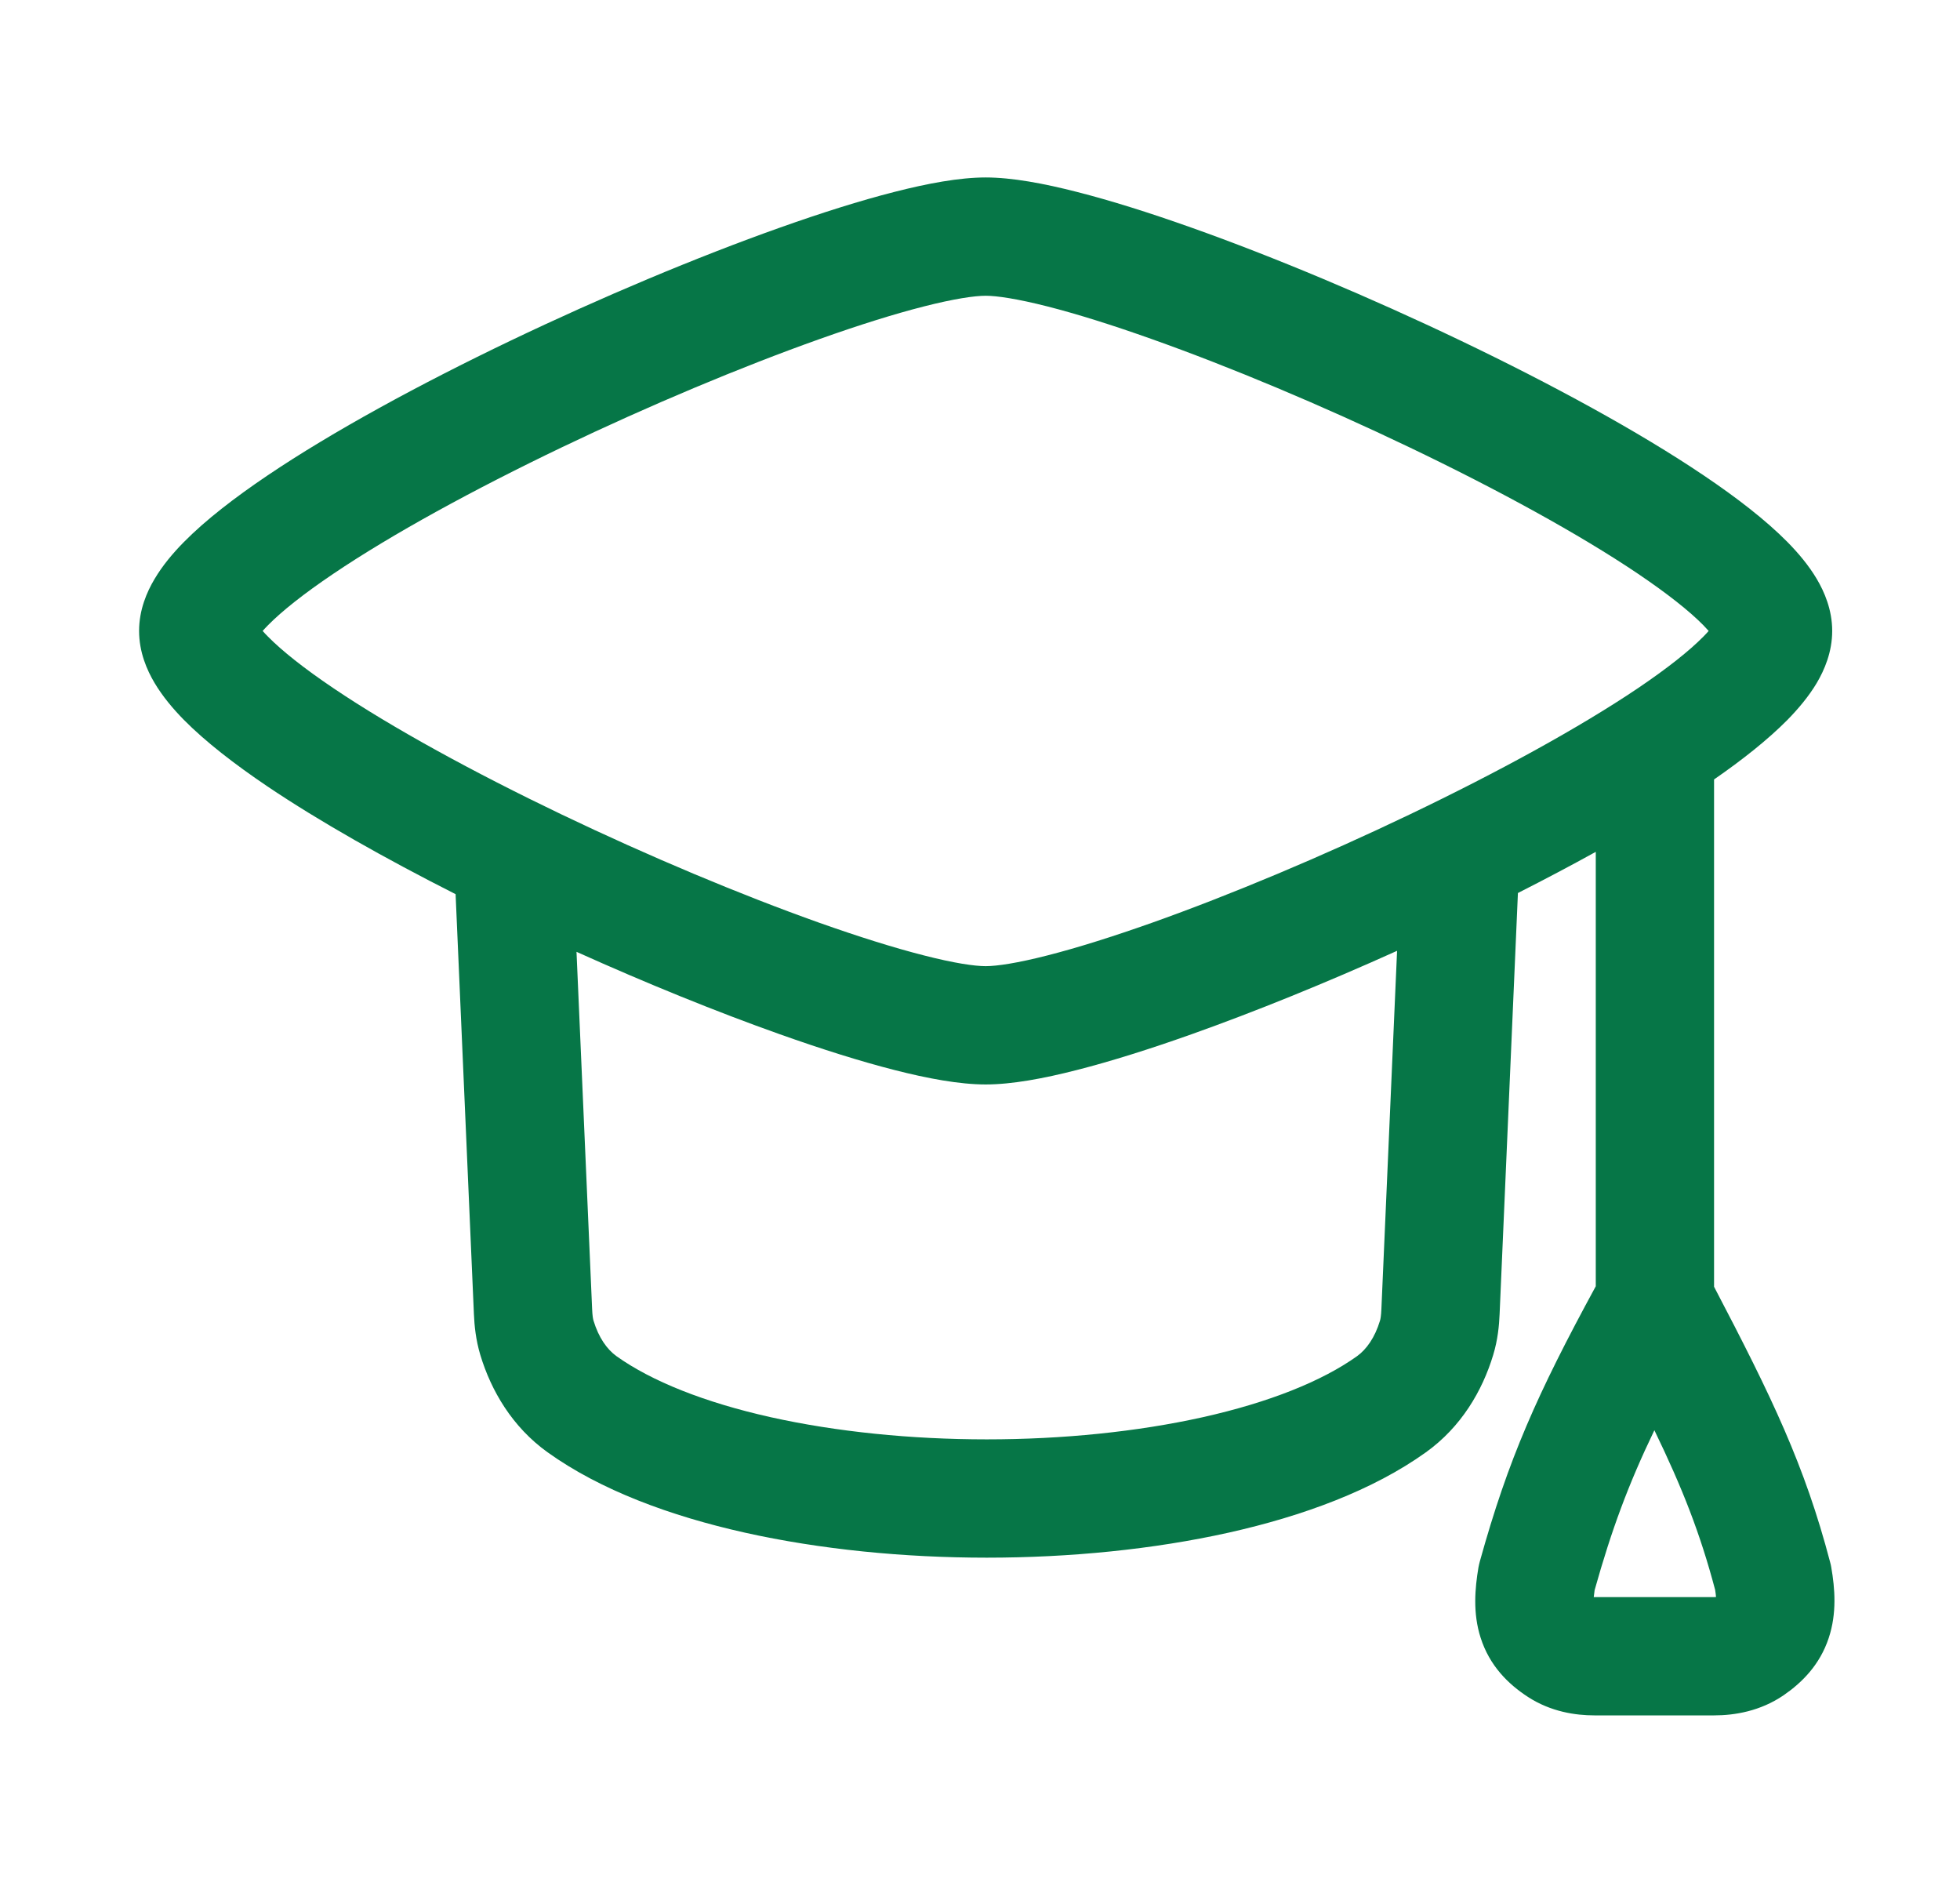 <svg width="29" height="28" viewBox="0 0 29 28" fill="none" xmlns="http://www.w3.org/2000/svg">
<path fill-rule="evenodd" clip-rule="evenodd" d="M13.233 2.839C13.721 2.714 14.196 2.625 14.584 2.625C14.972 2.625 15.447 2.714 15.934 2.839C16.437 2.967 17.014 3.149 17.628 3.367C18.856 3.803 20.272 4.398 21.614 5.04C22.953 5.681 24.244 6.382 25.213 7.036C25.695 7.361 26.126 7.693 26.448 8.019C26.608 8.182 26.762 8.364 26.88 8.563C26.994 8.755 27.109 9.021 27.109 9.333C27.109 9.646 26.994 9.911 26.88 10.104C26.762 10.302 26.608 10.484 26.448 10.648C26.159 10.94 25.783 11.238 25.361 11.53V19.034C26.22 20.675 26.703 21.677 27.079 23.111C27.086 23.135 27.091 23.159 27.095 23.183C27.15 23.498 27.179 23.865 27.058 24.229C26.927 24.626 26.664 24.888 26.395 25.074C26.046 25.314 25.662 25.375 25.364 25.375H23.59C23.311 25.375 22.947 25.322 22.609 25.103C22.314 24.912 22.04 24.64 21.908 24.229C21.789 23.861 21.824 23.49 21.875 23.187C21.881 23.157 21.887 23.128 21.895 23.099C22.317 21.581 22.741 20.627 23.611 19.027V12.601C23.242 12.805 22.855 13.009 22.459 13.21L22.188 19.44C22.181 19.604 22.162 19.818 22.093 20.044C21.933 20.573 21.621 21.108 21.098 21.483C20.317 22.043 19.28 22.426 18.178 22.672C17.064 22.92 15.827 23.042 14.6 23.042C13.373 23.042 12.136 22.92 11.022 22.672C9.92 22.426 8.883 22.043 8.102 21.483C7.579 21.108 7.267 20.573 7.107 20.044C7.039 19.818 7.019 19.604 7.012 19.44L6.741 13.227C5.701 12.701 4.726 12.151 3.954 11.631C3.473 11.306 3.041 10.973 2.72 10.648C2.559 10.484 2.406 10.302 2.288 10.104C2.173 9.911 2.058 9.646 2.058 9.333C2.058 9.021 2.173 8.755 2.288 8.563C2.406 8.364 2.559 8.182 2.72 8.019C3.041 7.693 3.473 7.361 3.954 7.036C4.923 6.382 6.215 5.681 7.553 5.04C8.895 4.398 10.311 3.803 11.54 3.367C12.154 3.149 12.73 2.967 13.233 2.839ZM17.628 15.3C18.571 14.965 19.625 14.537 20.671 14.065L20.439 19.363C20.435 19.462 20.426 19.512 20.418 19.537C20.342 19.787 20.219 19.96 20.079 20.061C19.563 20.43 18.778 20.745 17.797 20.964C16.826 21.18 15.719 21.292 14.6 21.292C13.482 21.292 12.374 21.18 11.403 20.964C10.422 20.745 9.638 20.43 9.121 20.061C8.981 19.96 8.858 19.787 8.782 19.537C8.774 19.512 8.765 19.462 8.761 19.363L8.53 14.08C9.565 14.546 10.607 14.969 11.54 15.3C12.154 15.518 12.73 15.7 13.233 15.828C13.721 15.953 14.196 16.042 14.584 16.042C14.972 16.042 15.447 15.953 15.934 15.828C16.437 15.7 17.014 15.518 17.628 15.3ZM3.886 9.333C3.909 9.308 3.935 9.279 3.967 9.247C4.171 9.04 4.494 8.783 4.933 8.487C5.803 7.9 7.011 7.241 8.309 6.619C9.604 5.999 10.963 5.429 12.125 5.016C12.707 4.809 13.23 4.645 13.666 4.534C14.117 4.419 14.42 4.375 14.584 4.375C14.747 4.375 15.05 4.419 15.502 4.534C15.937 4.645 16.46 4.809 17.042 5.016C18.205 5.429 19.564 5.999 20.858 6.619C22.157 7.241 23.364 7.9 24.235 8.487C24.673 8.783 24.997 9.04 25.201 9.247C25.232 9.279 25.259 9.308 25.281 9.333C25.259 9.359 25.232 9.388 25.201 9.419C24.997 9.626 24.673 9.884 24.235 10.18C23.364 10.767 22.157 11.426 20.858 12.048C19.564 12.668 18.205 13.238 17.042 13.651C16.46 13.857 15.937 14.021 15.502 14.132C15.05 14.248 14.747 14.292 14.584 14.292C14.42 14.292 14.117 14.248 13.666 14.132C13.23 14.021 12.707 13.857 12.125 13.651C10.963 13.238 9.604 12.668 8.309 12.048C7.011 11.426 5.803 10.767 4.933 10.18C4.494 9.884 4.171 9.626 3.967 9.419C3.935 9.388 3.909 9.359 3.886 9.333ZM23.594 23.522C23.845 22.628 24.091 21.962 24.478 21.157C24.894 22.016 25.155 22.681 25.377 23.518C25.384 23.562 25.388 23.597 25.39 23.624C25.383 23.625 25.374 23.625 25.364 23.625H23.59L23.581 23.625C23.584 23.597 23.588 23.563 23.594 23.522Z" fill="#067647"/>
</svg>
